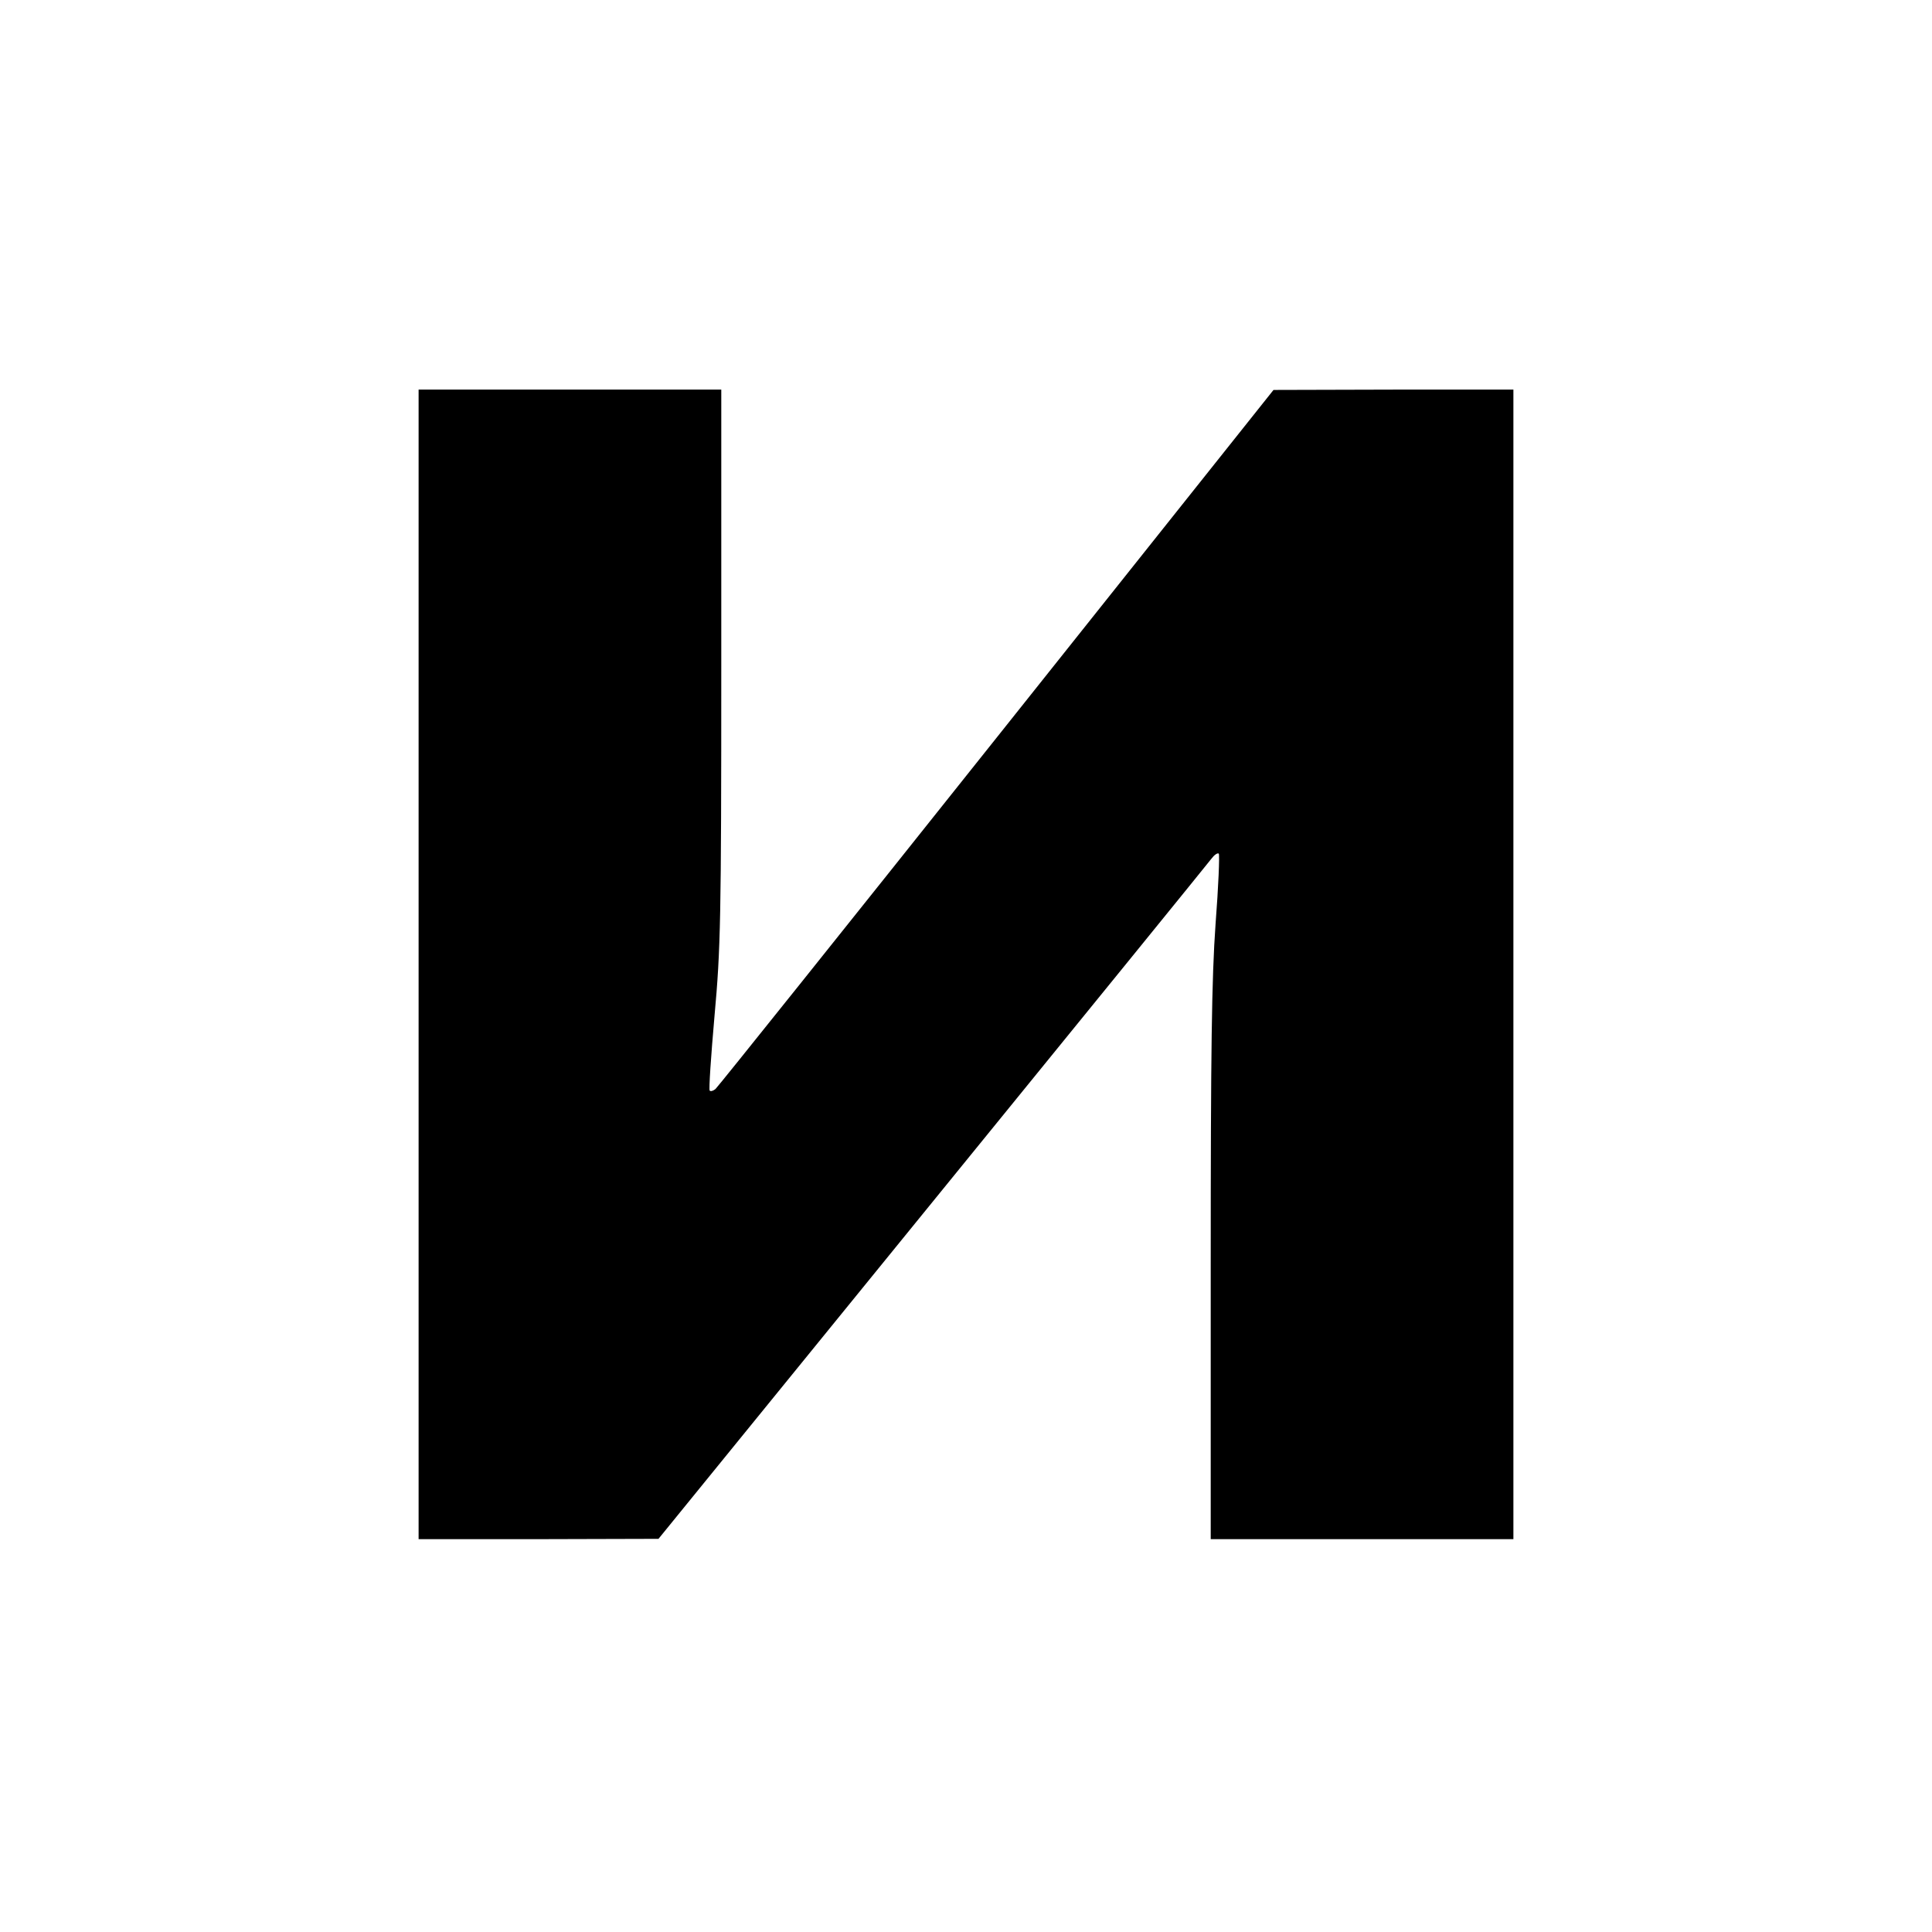 <?xml version="1.0" standalone="no"?>
<!DOCTYPE svg PUBLIC "-//W3C//DTD SVG 20010904//EN"
 "http://www.w3.org/TR/2001/REC-SVG-20010904/DTD/svg10.dtd">
<svg version="1.0" xmlns="http://www.w3.org/2000/svg"
 width="600pt" height="600pt" viewBox="0 0 600 600"
 preserveAspectRatio="xMidYMid meet">
<g transform="translate(0,600) scale(0.1,-0.1)"
fill="#000000" stroke="none">
<path d="M1300 3005 l0 -1785 373 0 372 1 850 1045 c468 575 858 1055 867
1067 9 12 19 19 23 16 3 -4 -1 -102 -10 -219 -12 -167 -15 -395 -15 -1062 l0
-848 470 0 470 0 0 1785 0 1785 -372 0 -373 -1 -860 -1080 c-473 -594 -866
-1085 -873 -1091 -7 -6 -15 -8 -18 -5 -3 3 4 107 15 232 19 209 21 299 21
1086 l0 859 -470 0 -470 0 0 -1785z"/>
</g>
</svg>
